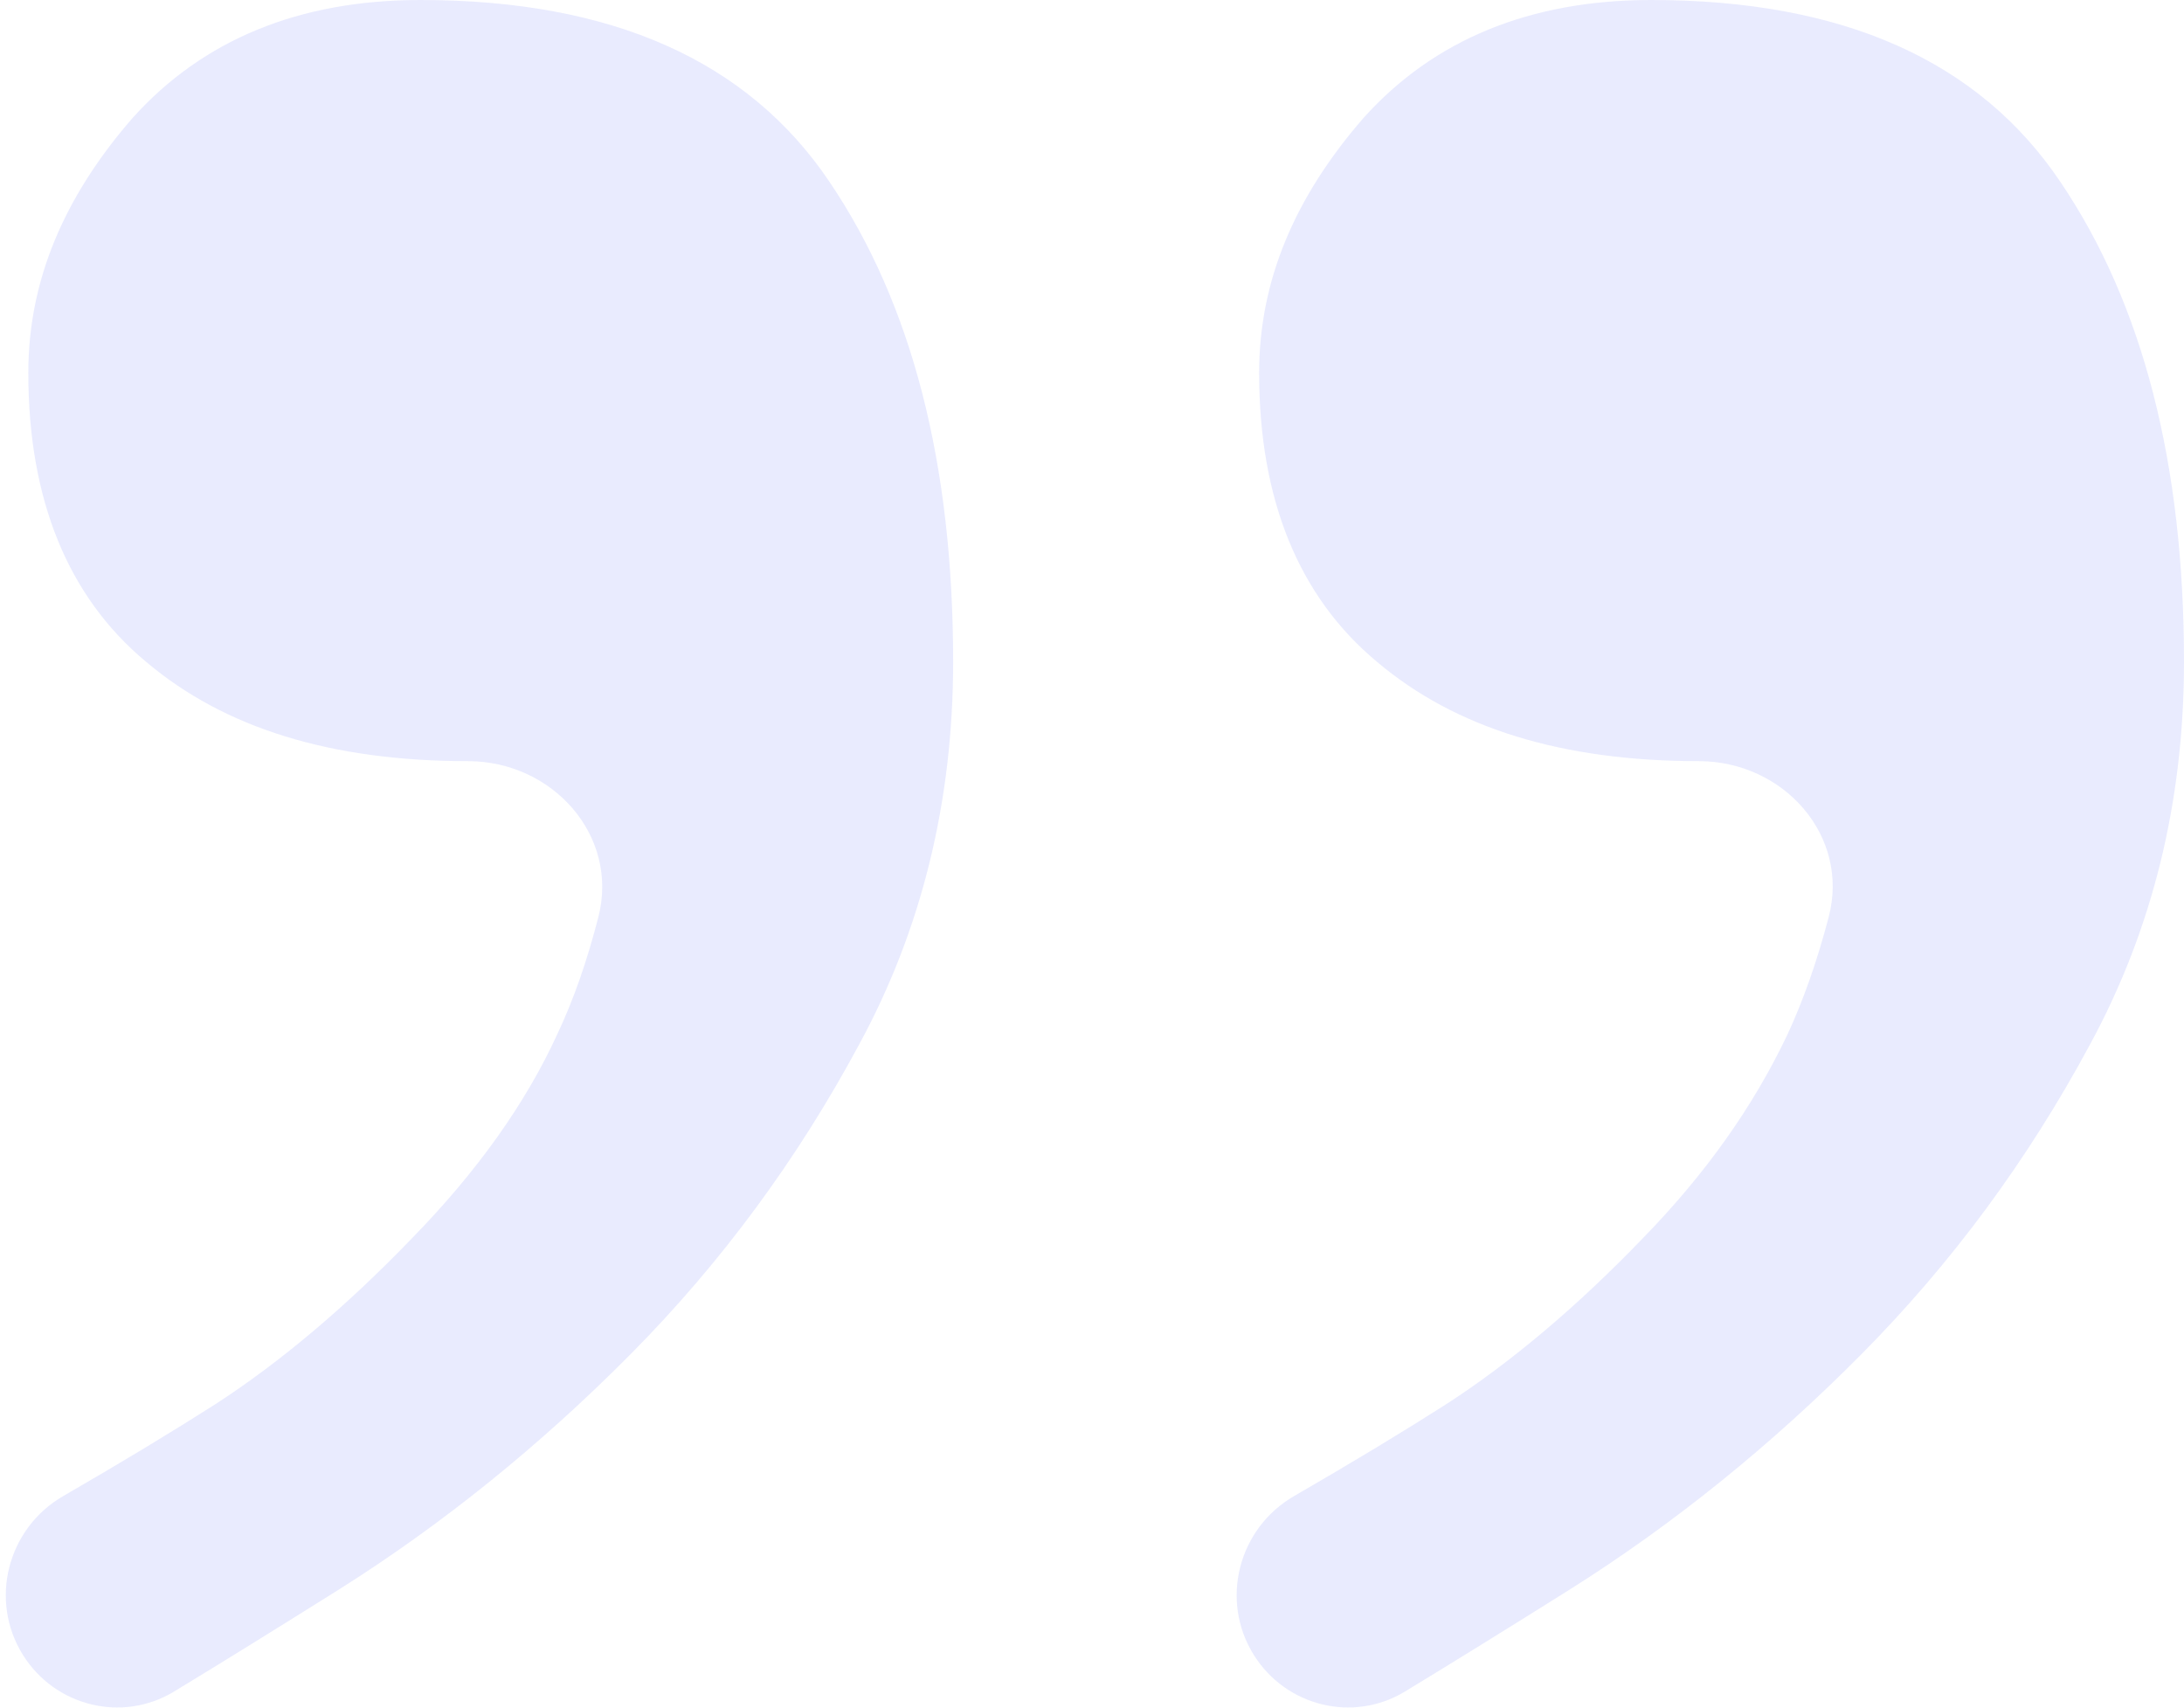<svg width="55" height="43" viewBox="0 0 55 43" fill="none" xmlns="http://www.w3.org/2000/svg">
<path opacity="0.1" d="M31.571 41.668C30.715 40.293 31.187 38.484 32.59 37.673C34.075 36.815 35.343 36.047 36.419 35.361C38.046 34.306 39.702 32.917 41.385 31.167C42.955 29.555 44.154 27.861 45.011 26.056C45.413 25.192 45.761 24.203 46.052 23.093C46.591 21.039 44.908 19.167 42.784 19.167C39.33 19.167 36.648 18.333 34.678 16.667C32.709 15.028 31.709 12.583 31.709 9.389C31.709 7.083 32.595 4.973 34.336 2.972C36.105 1 38.531 0 41.585 0C46.409 0 49.834 1.528 51.889 4.583C53.973 7.667 55 11.695 55 16.667C55 20.195 54.201 23.417 52.631 26.305C51.061 29.223 49.149 31.805 46.894 34.084C44.583 36.417 42.128 38.39 39.53 40.028C38.007 40.983 36.624 41.841 35.382 42.595C34.074 43.389 32.38 42.968 31.571 41.668ZM0.574 41.668C-0.282 40.293 0.19 38.484 1.593 37.673C3.078 36.815 4.346 36.047 5.422 35.361C7.049 34.306 8.704 32.917 10.389 31.167C12.015 29.5 13.243 27.778 14.041 26.028C14.443 25.179 14.784 24.2 15.068 23.096C15.597 21.039 13.911 19.167 11.787 19.167C8.333 19.167 5.65 18.333 3.681 16.667C1.711 15.028 0.713 12.583 0.713 9.389C0.713 7.083 1.597 4.973 3.338 2.972C5.108 1 7.535 0 10.589 0C15.412 0 18.837 1.528 20.892 4.583C22.975 7.667 24.003 11.695 24.003 16.667C24.003 20.195 23.204 23.417 21.634 26.305C20.065 29.223 18.152 31.805 15.897 34.084C13.585 36.417 11.131 38.39 8.533 40.028C7.01 40.983 5.627 41.841 4.385 42.595C3.077 43.389 1.382 42.968 0.574 41.668Z" fill="#2032F0"/>
</svg>
